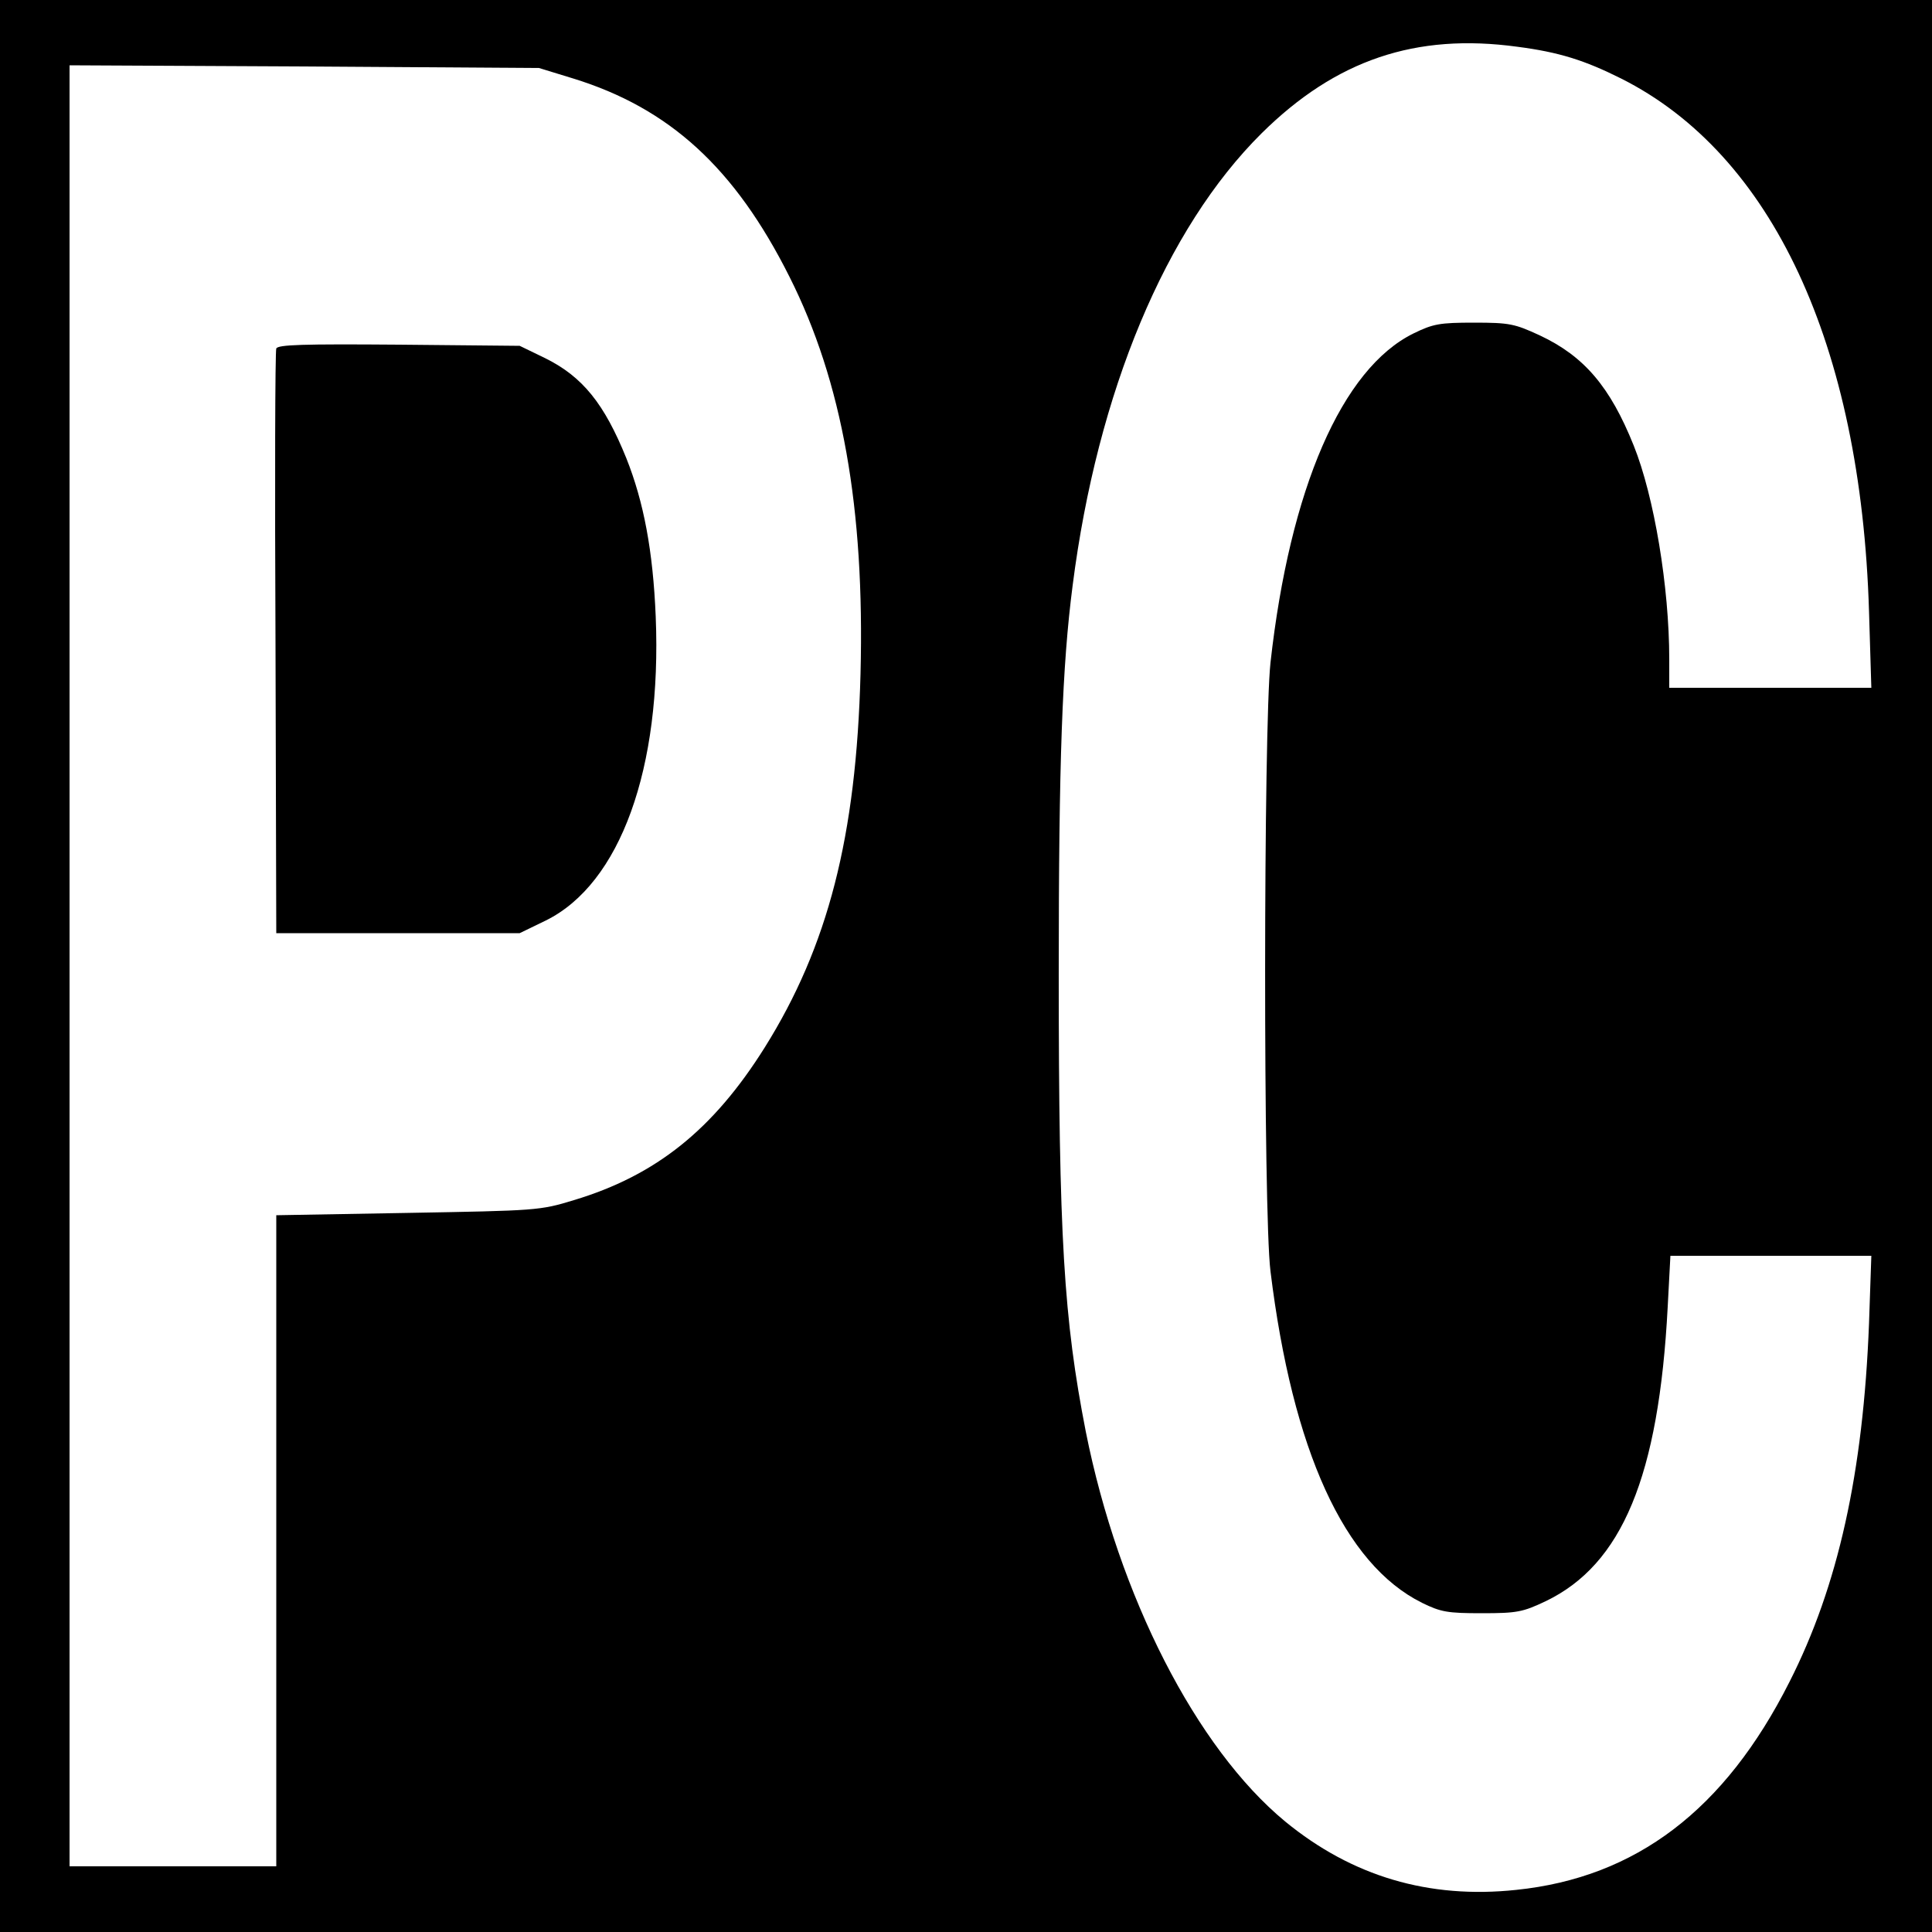 <?xml version="1.0" standalone="no"?>
<!DOCTYPE svg PUBLIC "-//W3C//DTD SVG 20010904//EN"
 "http://www.w3.org/TR/2001/REC-SVG-20010904/DTD/svg10.dtd">
<svg version="1.0" xmlns="http://www.w3.org/2000/svg"
 width="500pt" height="500pt" viewBox="0 0 500 500"
 preserveAspectRatio="xMidYMid meet">
<g transform="translate(0,500) scale(0.1,-0.1)"
fill="#000000" stroke="none">
<path d="M0 2500 l0 -2500 2500 0 2500 0 0 2500 0 2500 -2500 0 -2500 0 0
-2500z m3927 2379 c108 -14 174 -35 268 -82 391 -196 621 -689 642 -1379 l6
-198 -261 0 -262 0 0 74 c0 187 -39 421 -92 553 -61 152 -128 231 -243 285
-65 30 -78 33 -170 33 -89 0 -106 -3 -157 -28 -185 -91 -320 -402 -370 -852
-18 -167 -19 -1424 0 -1575 57 -464 191 -758 392 -858 49 -24 66 -27 155 -27
91 0 106 3 165 31 198 95 293 323 316 762 l7 132 260 0 260 0 -6 -175 c-15
-387 -80 -680 -206 -928 -167 -331 -397 -506 -707 -538 -226 -24 -425 35 -598
177 -230 190 -431 583 -516 1009 -57 292 -70 502 -70 1185 0 552 9 797 36
1005 64 501 241 924 489 1170 192 190 399 260 662 224z m-2444 -82 c250 -77
419 -232 560 -513 137 -272 195 -600 184 -1028 -11 -421 -84 -705 -248 -967
-133 -212 -281 -331 -494 -395 -88 -27 -97 -27 -430 -33 l-340 -6 0 -843 0
-842 -267 0 -268 0 0 2331 0 2330 608 -3 607 -4 88 -27z"/>
<path d="M715 4098 c-3 -7 -4 -350 -2 -763 l2 -750 315 0 315 0 68 33 c192 95
300 393 284 786 -7 170 -31 297 -76 410 -57 141 -113 211 -210 259 l-66 32
-312 3 c-250 2 -314 0 -318 -10z"/>
</g>
</svg>

